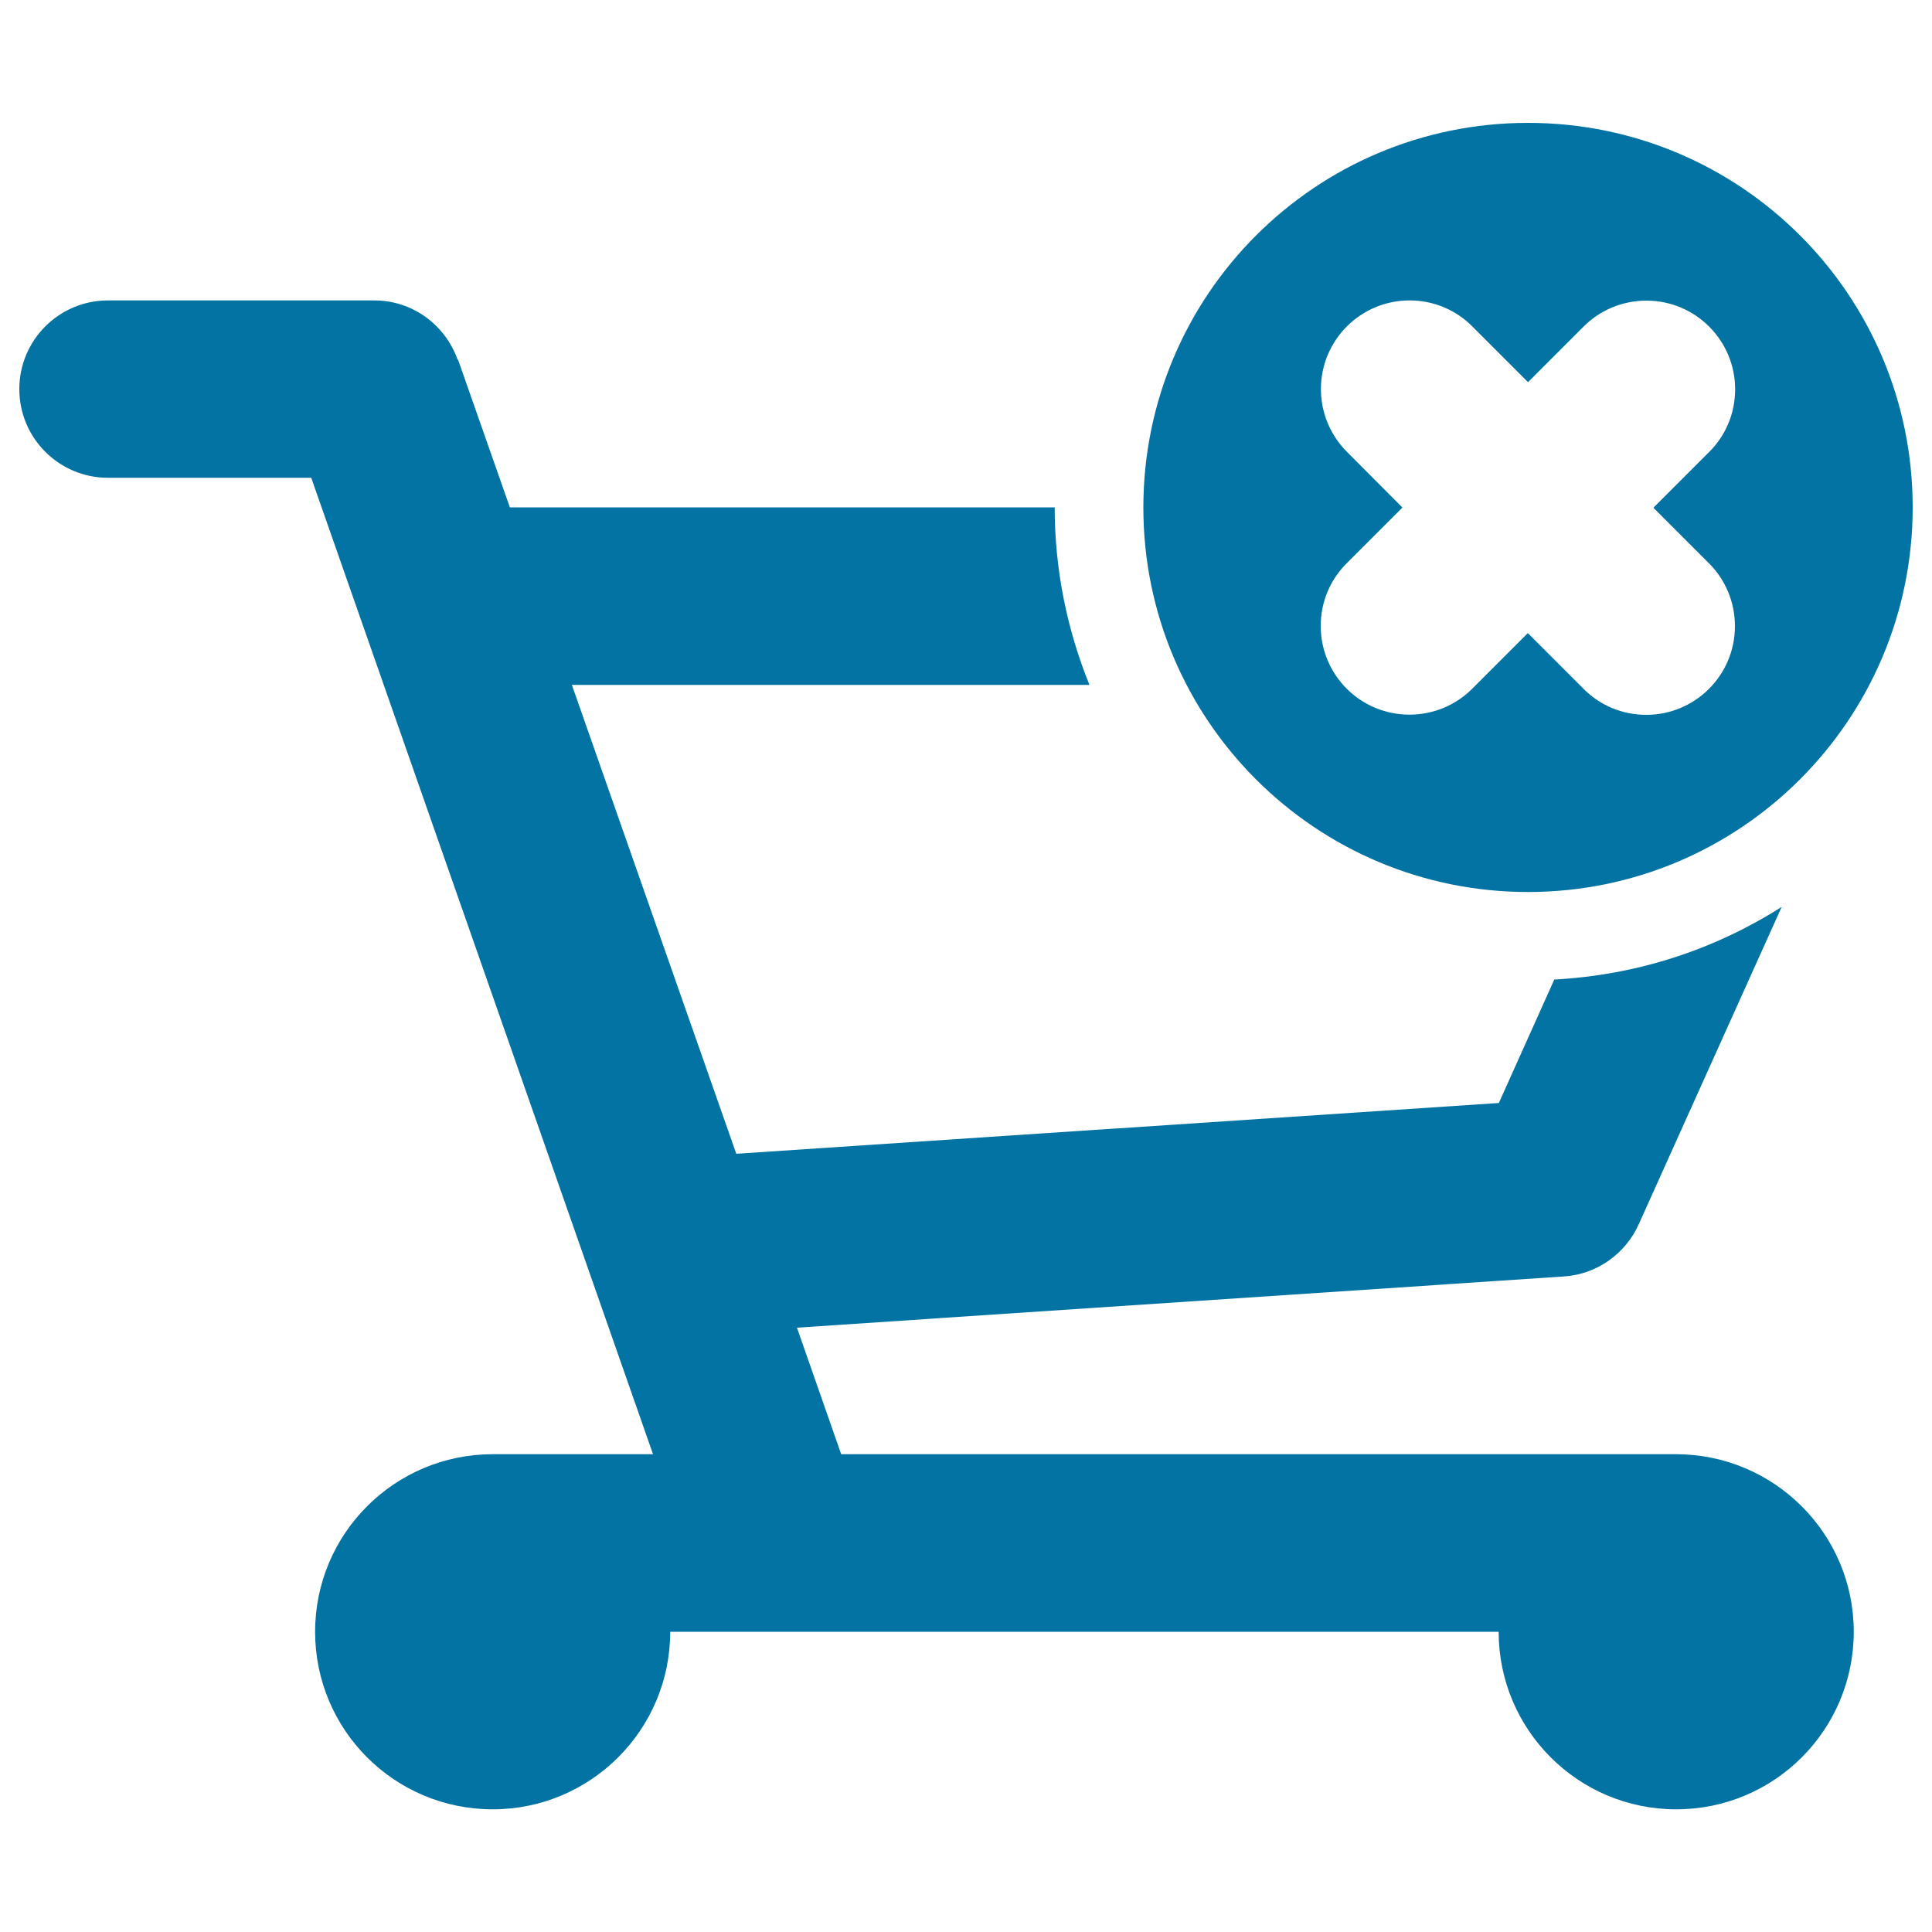 <svg xmlns="http://www.w3.org/2000/svg" viewBox="0 0 1000 1000" style="fill:#0273a2">
<title>Shopping Cart Delete SVG icon</title>
<path d="M867.5,752.7H435.4l-22.9-65.5l396.9-26.5v0c17.3-1.1,32-11.9,38.8-27l0,0l74-164.3c-34.4,21.9-74.5,35.3-117.7,37.6l-28.7,63.9l-394.7,26.3L296,354.5h267.9c-11.5-28.4-18-59.4-18-91.9H263.9l-26.8-76.4l-0.2,0.1c-6.3-17.9-23.1-30.8-43.2-30.8H55.9C30.6,155.5,10,176,10,201.4s20.6,45.9,45.9,45.9h105.2L338,752.7h-83c-50.7,0-91.9,41.1-91.9,91.9s41.1,91.9,91.9,91.9c50.7,0,91.9-41.1,91.9-91.9h428.8c0,50.7,41.1,91.9,91.9,91.9s91.9-41.1,91.9-91.9S918.2,752.7,867.5,752.7z M790.9,461.7c109.9,0,199.1-89.1,199.1-199.1S900.9,63.6,790.9,63.6s-199.1,89.1-199.1,199.1S681,461.7,790.9,461.7z M697.2,233.9c-8.3-8.3-13.5-19.8-13.5-32.5c0-25.4,20.6-45.9,45.9-45.9c12.7,0,24.2,5.1,32.5,13.5l28.8,28.8l28.8-28.8c8.3-8.3,19.8-13.4,32.5-13.4c25.4,0,45.9,20.6,45.9,45.9c0,12.7-5.1,24.2-13.5,32.5l-28.8,28.8l28.8,28.8c8.3,8.3,13.4,19.8,13.4,32.5c0,25.4-20.6,45.9-45.9,45.9c-12.7,0-24.2-5.1-32.5-13.5l-28.8-28.8l-28.8,28.8c-8.3,8.3-19.8,13.4-32.5,13.4c-25.4,0-45.9-20.6-45.9-45.9c0-12.7,5.1-24.2,13.5-32.5l28.8-28.8L697.2,233.9z"/>
</svg>